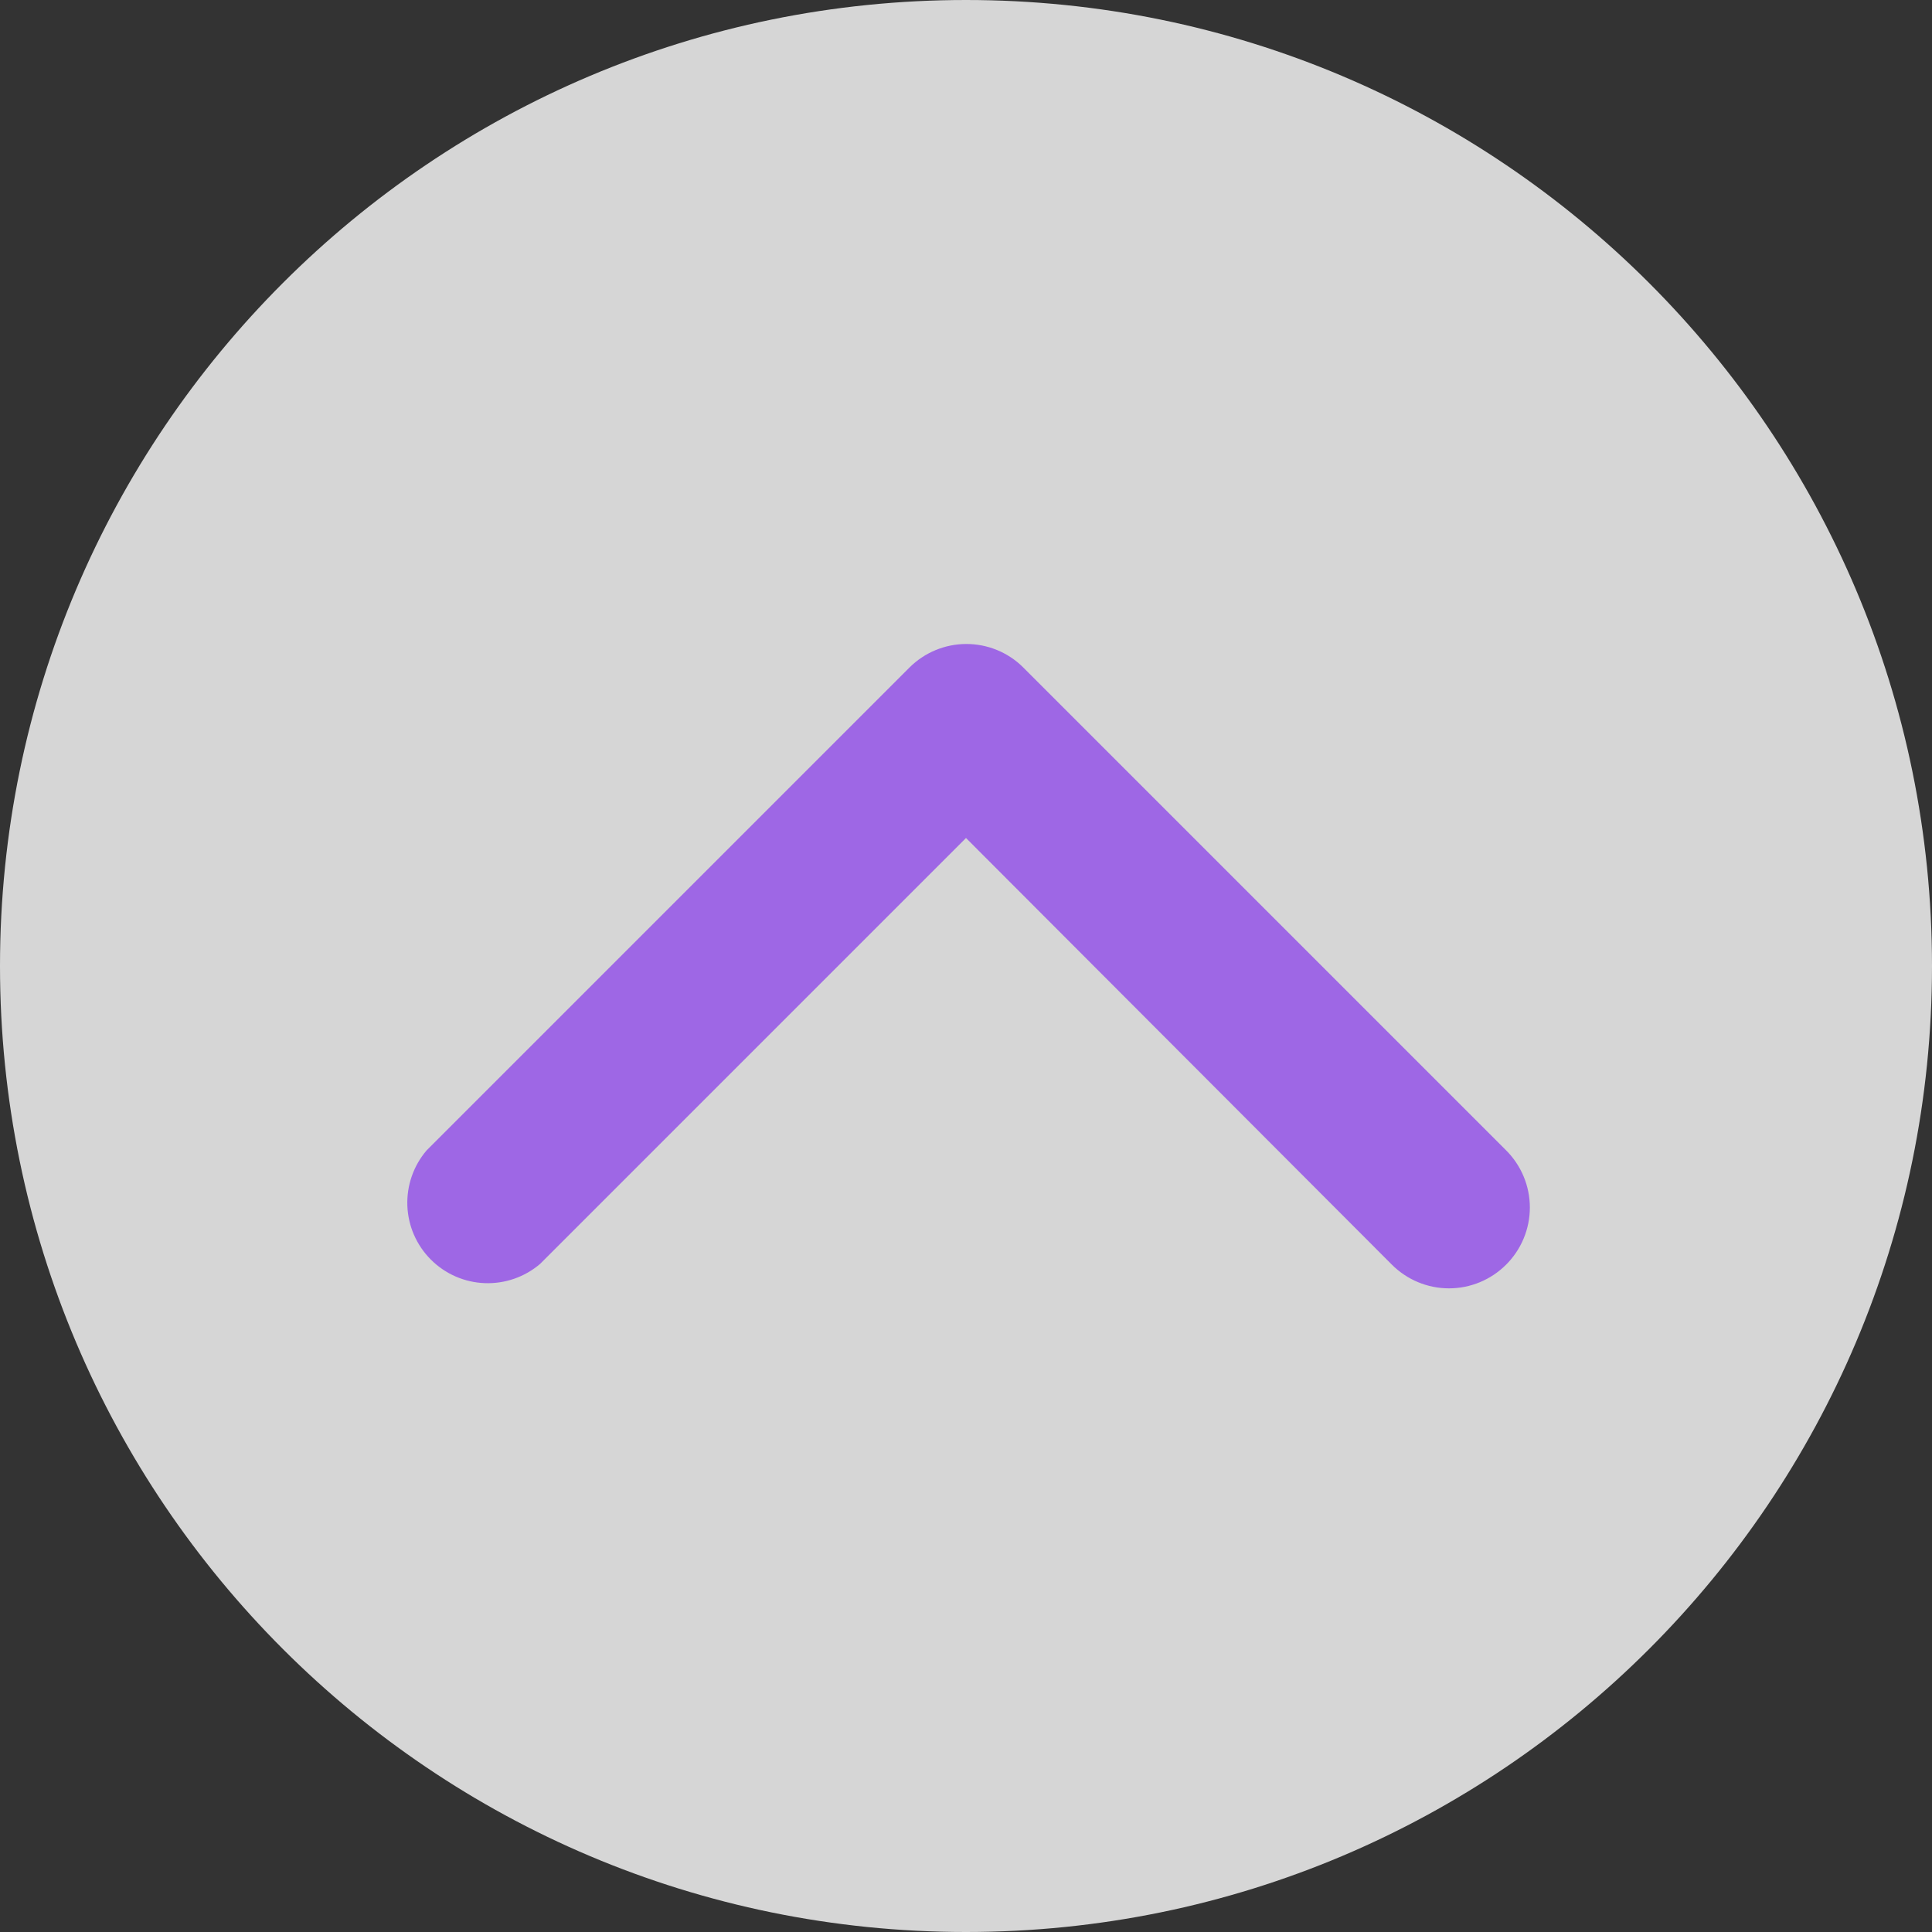 <svg width="40" height="40" viewBox="0 0 40 40" fill="none" xmlns="http://www.w3.org/2000/svg">
<rect x="0" y="0" width="40" height="40" fill="#333333" stroke="none"/>
<path d="M0 20C0 8.954 8.954 0 20 0C31.046 0 40 8.954 40 20C40 31.046 31.046 40 20 40C8.954 40 0 31.046 0 20Z" fill="white" fill-opacity="0.8"/>
<path d="M20 13.333C20.219 13.332 20.437 13.374 20.64 13.457C20.843 13.54 21.028 13.662 21.183 13.817L31.183 23.817C31.497 24.131 31.674 24.556 31.674 25C31.674 25.444 31.497 25.869 31.183 26.183C30.869 26.497 30.444 26.674 30 26.674C29.556 26.674 29.131 26.497 28.817 26.183L20 17.35L11.183 26.167C10.864 26.44 10.454 26.582 10.035 26.566C9.615 26.55 9.218 26.376 8.921 26.079C8.624 25.782 8.45 25.385 8.434 24.965C8.418 24.546 8.56 24.136 8.833 23.817L18.833 13.817C19.144 13.509 19.563 13.335 20 13.333Z" fill="#9E67E5"/>
</svg>
